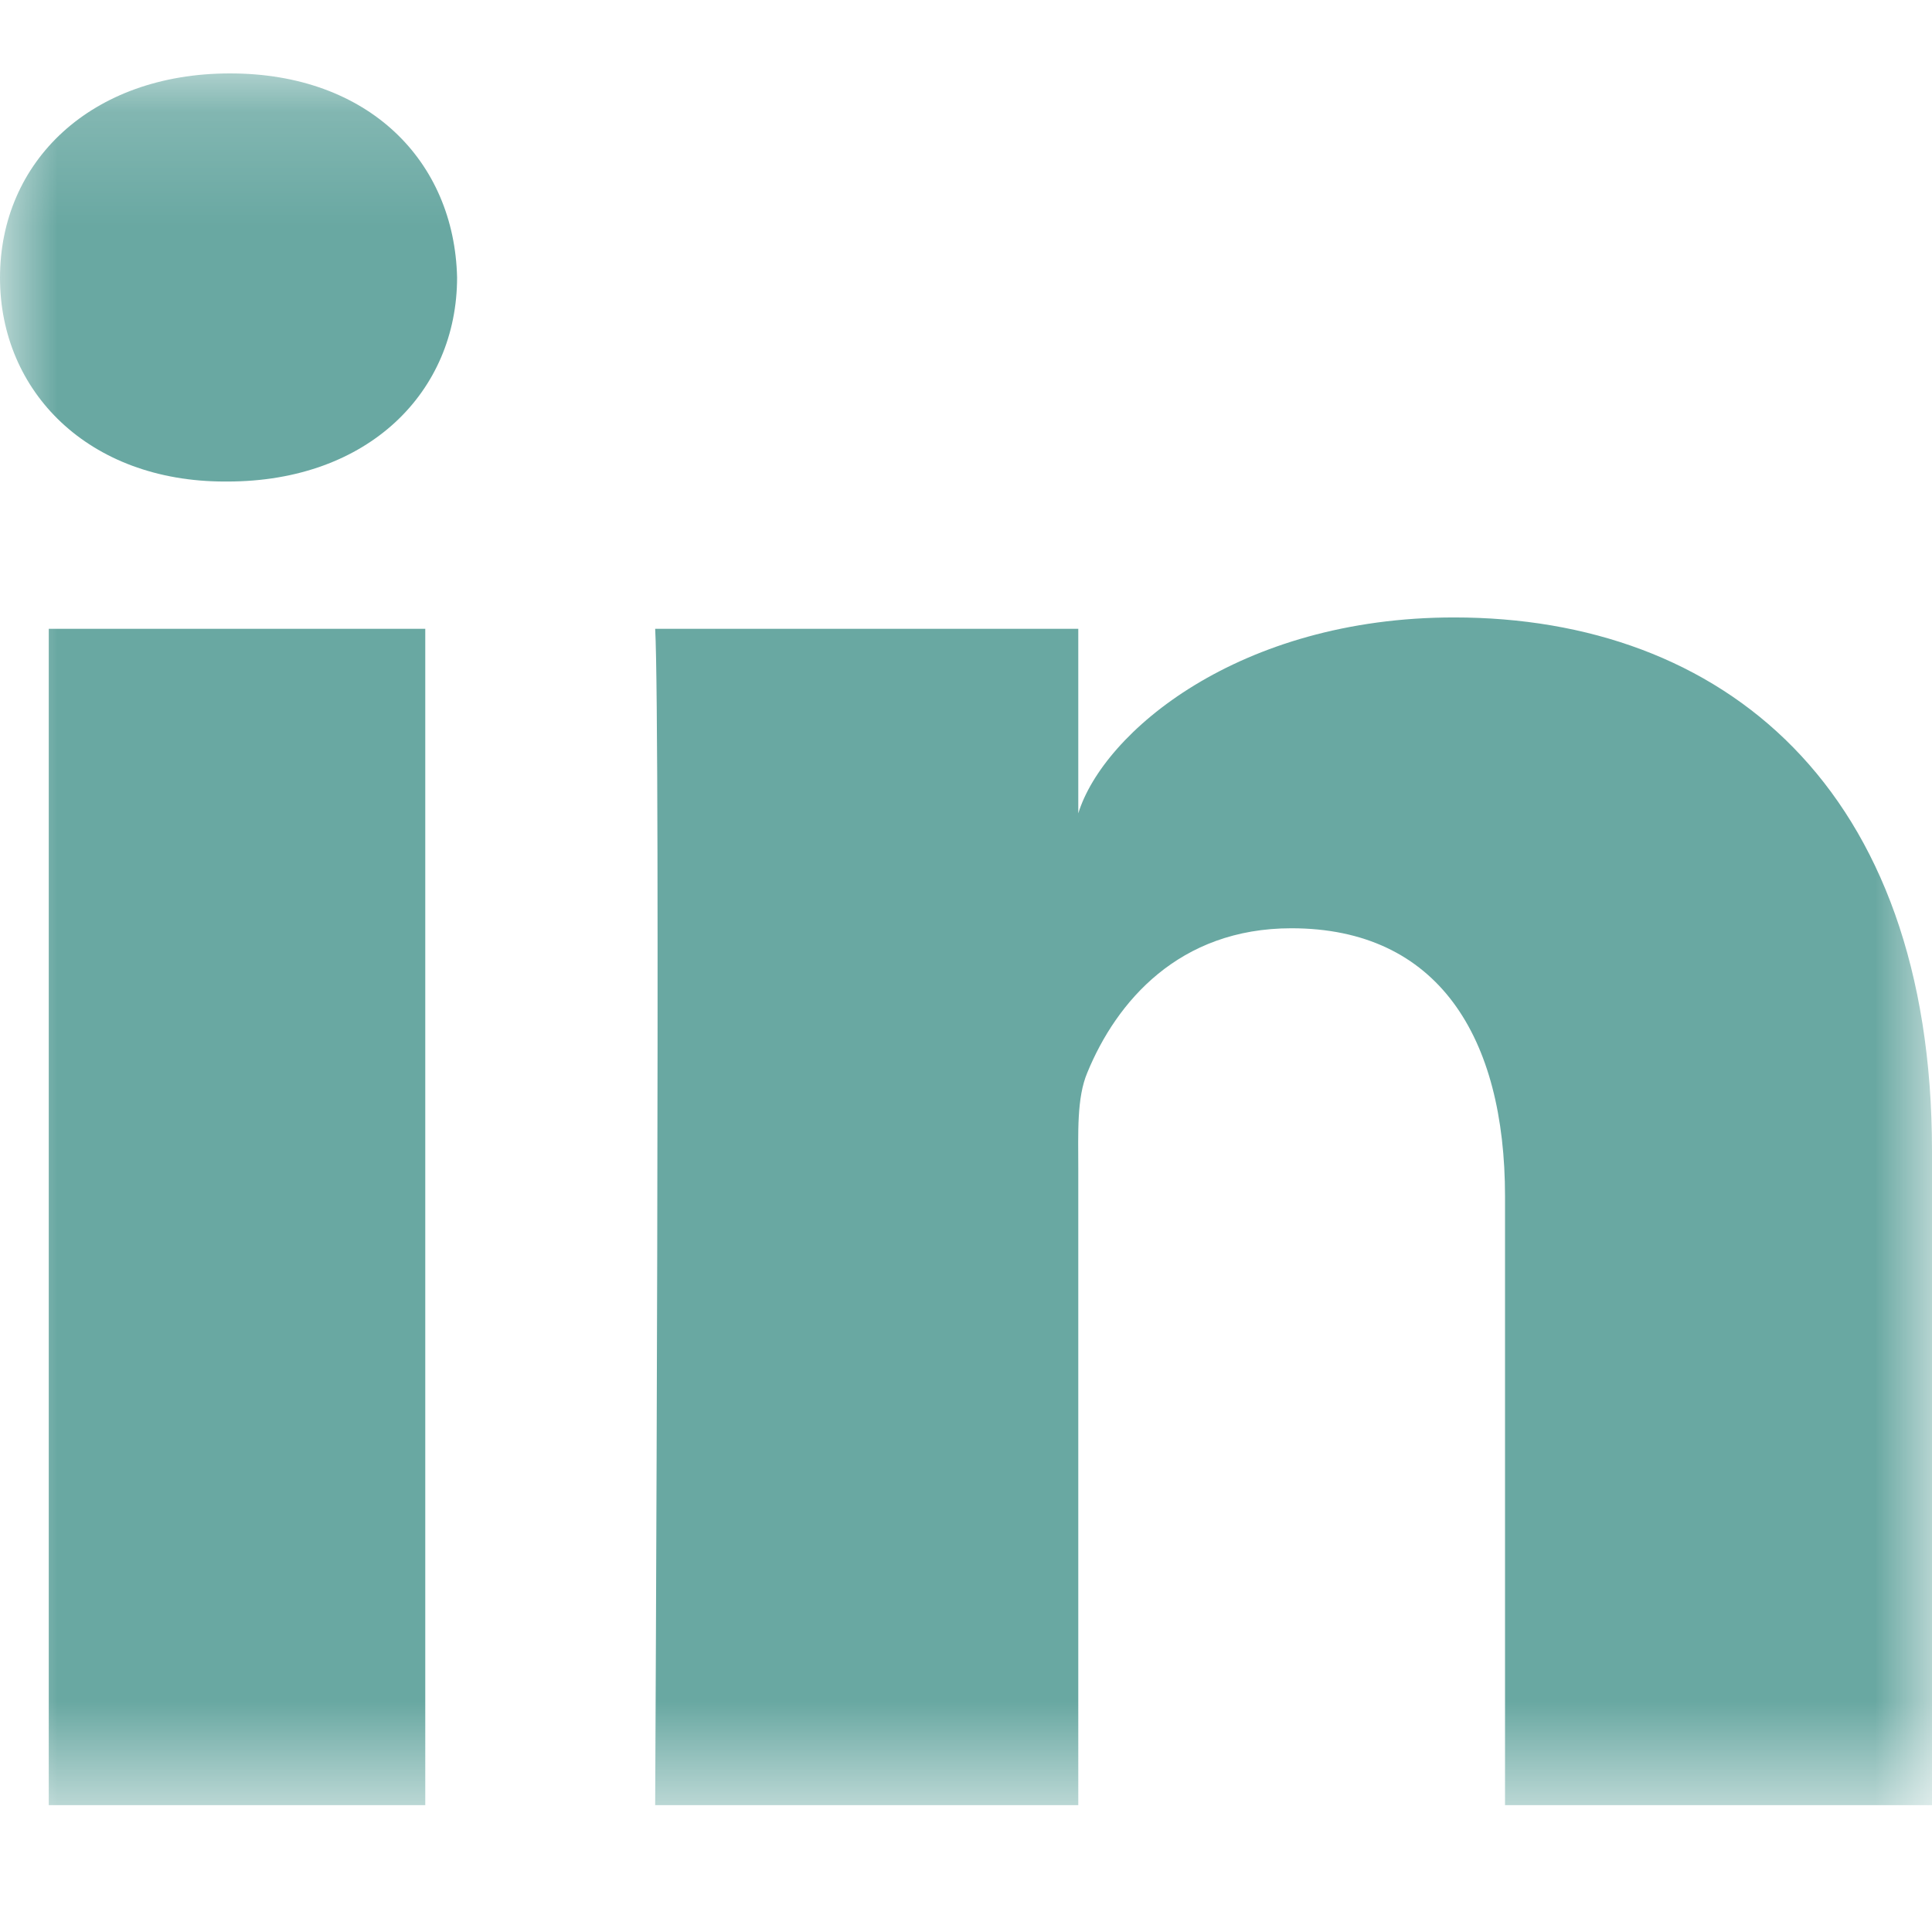 <?xml version="1.0" encoding="UTF-8"?>
<svg width="17px" height="17px" viewBox="0 0 17 17" version="1.1" xmlns="http://www.w3.org/2000/svg" xmlns:xlink="http://www.w3.org/1999/xlink">
    <title>Linked In</title>
    <defs>
        <polygon id="path-1" points="0 0.169 17 0.169 17 15.407 0 15.407"></polygon>
    </defs>
    <g id="Desktop-View" stroke="none" stroke-width="1" fill="none" fill-rule="evenodd">
        <g id="News/Post" transform="translate(-1091, -2523)">
            <g id="Share" transform="translate(332, 2492)">
                <g id="Social-Icons" transform="translate(640, 28.477)">
                    <g id="Linked-In" transform="translate(119, 3)">
                        <mask id="mask-2" fill="white">
                            <use xlink:href="#path-1"></use>
                        </mask>
                        <g id="Clip-2"></g>
                        <path d="M17,15.407 L13.243,15.407 L13.243,10.051 C13.243,8.648 12.655,7.691 11.363,7.691 C10.374,7.691 9.824,8.337 9.568,8.96 C9.473,9.183 9.488,9.493 9.488,9.806 L9.488,15.407 L5.765,15.407 C5.765,15.407 5.813,5.918 5.765,5.056 L9.488,5.056 L9.488,6.68 C9.707,5.97 10.897,4.956 12.795,4.956 C15.15,4.956 17,6.445 17,9.652 L17,15.407 Z M2.001,3.76 L1.977,3.76 C0.778,3.76 0,2.969 0,1.967 C0,0.944 0.801,0.169 2.024,0.169 C3.246,0.169 3.998,0.942 4.022,1.964 C4.022,2.967 3.246,3.76 2.001,3.76 L2.001,3.76 Z M0.429,15.407 L3.742,15.407 L3.742,5.056 L0.429,5.056 L0.429,15.407 Z" id="Fill-1" fill="#69A8A2" mask="url(#mask-2)"></path>
                    </g>
                </g>
            </g>
        </g>
    </g>
</svg>